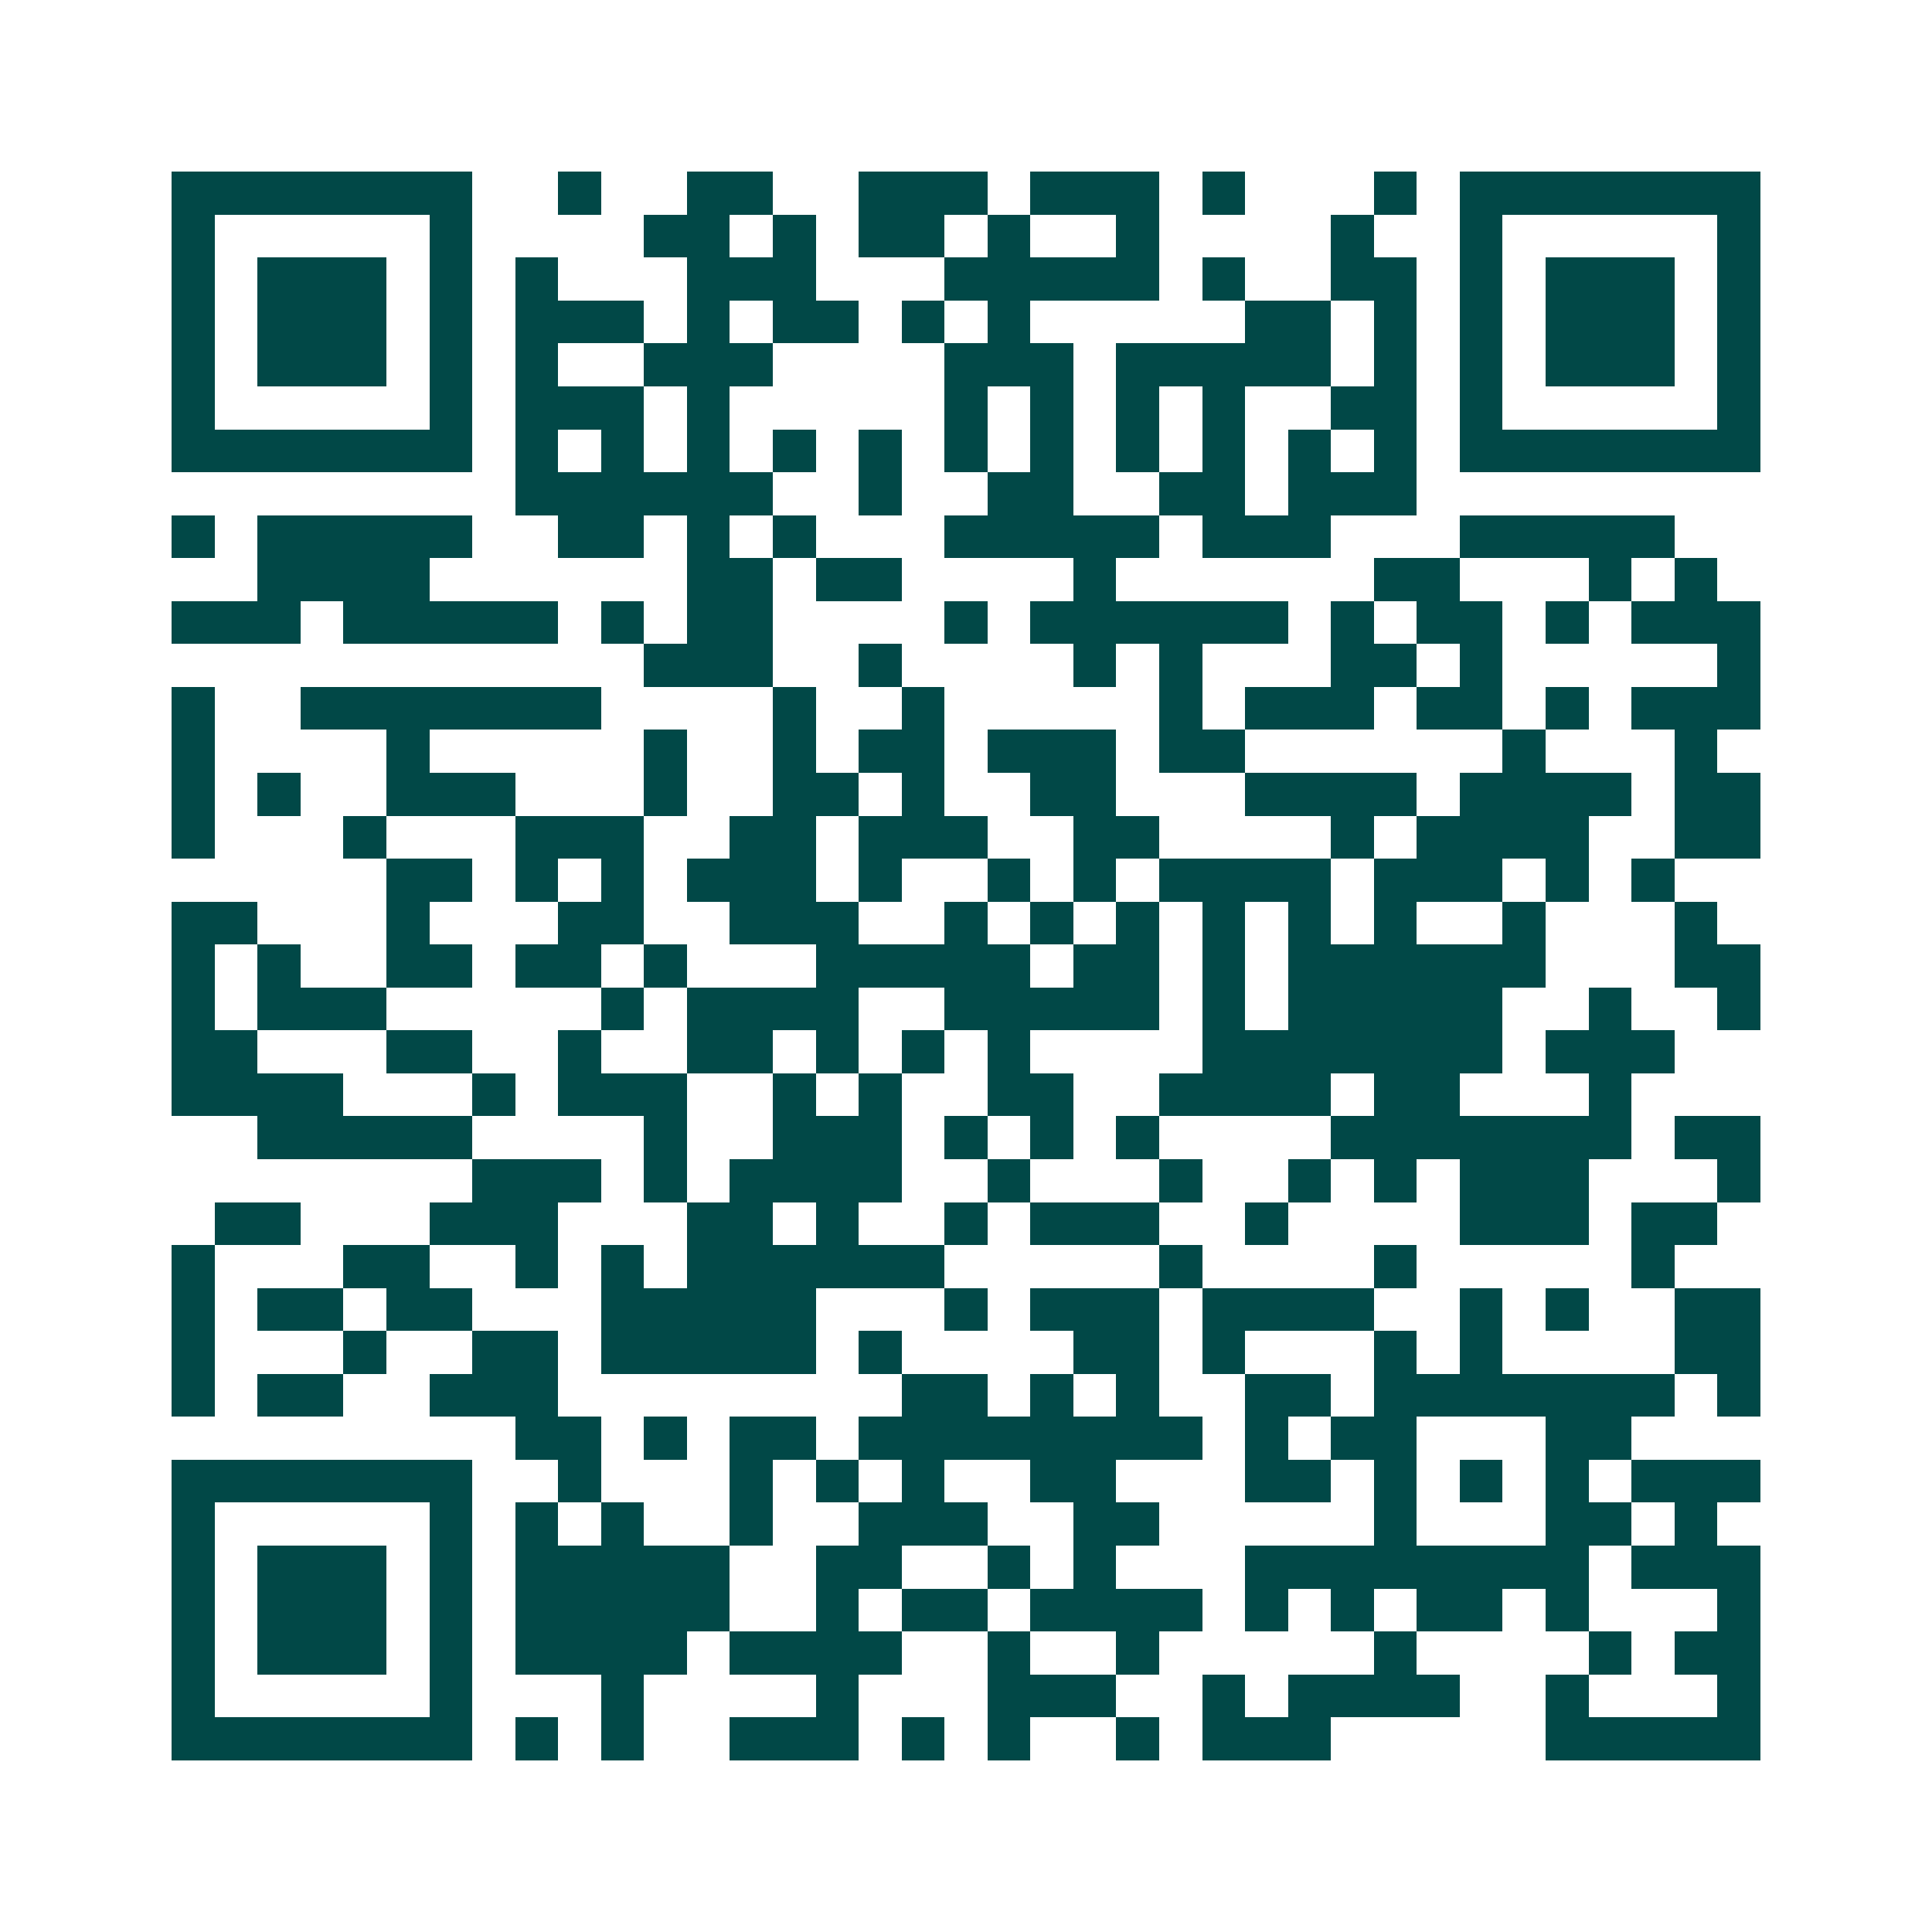 <svg xmlns="http://www.w3.org/2000/svg" width="200" height="200" viewBox="0 0 45 45" shape-rendering="crispEdges"><path fill="#ffffff" d="M0 0h45v45H0z"/><path stroke="#014847" d="M4 4.5h7m2 0h1m2 0h2m2 0h3m1 0h3m1 0h1m3 0h1m1 0h7M4 5.5h1m5 0h1m4 0h2m1 0h1m1 0h2m1 0h1m2 0h1m4 0h1m2 0h1m5 0h1M4 6.5h1m1 0h3m1 0h1m1 0h1m3 0h3m3 0h5m1 0h1m2 0h2m1 0h1m1 0h3m1 0h1M4 7.5h1m1 0h3m1 0h1m1 0h3m1 0h1m1 0h2m1 0h1m1 0h1m5 0h2m1 0h1m1 0h1m1 0h3m1 0h1M4 8.5h1m1 0h3m1 0h1m1 0h1m2 0h3m4 0h3m1 0h5m1 0h1m1 0h1m1 0h3m1 0h1M4 9.5h1m5 0h1m1 0h3m1 0h1m5 0h1m1 0h1m1 0h1m1 0h1m2 0h2m1 0h1m5 0h1M4 10.5h7m1 0h1m1 0h1m1 0h1m1 0h1m1 0h1m1 0h1m1 0h1m1 0h1m1 0h1m1 0h1m1 0h1m1 0h7M12 11.5h6m2 0h1m2 0h2m2 0h2m1 0h3M4 12.5h1m1 0h5m2 0h2m1 0h1m1 0h1m3 0h5m1 0h3m3 0h5M6 13.5h4m6 0h2m1 0h2m4 0h1m6 0h2m3 0h1m1 0h1M4 14.5h3m1 0h5m1 0h1m1 0h2m4 0h1m1 0h6m1 0h1m1 0h2m1 0h1m1 0h3M15 15.5h3m2 0h1m4 0h1m1 0h1m3 0h2m1 0h1m5 0h1M4 16.5h1m2 0h7m4 0h1m2 0h1m5 0h1m1 0h3m1 0h2m1 0h1m1 0h3M4 17.5h1m4 0h1m5 0h1m2 0h1m1 0h2m1 0h3m1 0h2m6 0h1m3 0h1M4 18.5h1m1 0h1m2 0h3m3 0h1m2 0h2m1 0h1m2 0h2m3 0h4m1 0h4m1 0h2M4 19.5h1m3 0h1m3 0h3m2 0h2m1 0h3m2 0h2m4 0h1m1 0h4m2 0h2M9 20.5h2m1 0h1m1 0h1m1 0h3m1 0h1m2 0h1m1 0h1m1 0h4m1 0h3m1 0h1m1 0h1M4 21.5h2m3 0h1m3 0h2m2 0h3m2 0h1m1 0h1m1 0h1m1 0h1m1 0h1m1 0h1m2 0h1m3 0h1M4 22.5h1m1 0h1m2 0h2m1 0h2m1 0h1m3 0h5m1 0h2m1 0h1m1 0h6m3 0h2M4 23.5h1m1 0h3m5 0h1m1 0h4m2 0h5m1 0h1m1 0h5m2 0h1m2 0h1M4 24.5h2m3 0h2m2 0h1m2 0h2m1 0h1m1 0h1m1 0h1m4 0h7m1 0h3M4 25.5h4m3 0h1m1 0h3m2 0h1m1 0h1m2 0h2m2 0h4m1 0h2m3 0h1M6 26.5h5m4 0h1m2 0h3m1 0h1m1 0h1m1 0h1m4 0h7m1 0h2M11 27.5h3m1 0h1m1 0h4m2 0h1m3 0h1m2 0h1m1 0h1m1 0h3m3 0h1M5 28.5h2m3 0h3m3 0h2m1 0h1m2 0h1m1 0h3m2 0h1m4 0h3m1 0h2M4 29.5h1m3 0h2m2 0h1m1 0h1m1 0h6m5 0h1m4 0h1m5 0h1M4 30.5h1m1 0h2m1 0h2m3 0h5m3 0h1m1 0h3m1 0h4m2 0h1m1 0h1m2 0h2M4 31.5h1m3 0h1m2 0h2m1 0h5m1 0h1m4 0h2m1 0h1m3 0h1m1 0h1m4 0h2M4 32.5h1m1 0h2m2 0h3m8 0h2m1 0h1m1 0h1m2 0h2m1 0h7m1 0h1M12 33.5h2m1 0h1m1 0h2m1 0h8m1 0h1m1 0h2m3 0h2M4 34.5h7m2 0h1m3 0h1m1 0h1m1 0h1m2 0h2m3 0h2m1 0h1m1 0h1m1 0h1m1 0h3M4 35.5h1m5 0h1m1 0h1m1 0h1m2 0h1m2 0h3m2 0h2m5 0h1m3 0h2m1 0h1M4 36.5h1m1 0h3m1 0h1m1 0h5m2 0h2m2 0h1m1 0h1m3 0h8m1 0h3M4 37.5h1m1 0h3m1 0h1m1 0h5m2 0h1m1 0h2m1 0h4m1 0h1m1 0h1m1 0h2m1 0h1m3 0h1M4 38.5h1m1 0h3m1 0h1m1 0h4m1 0h4m2 0h1m2 0h1m5 0h1m4 0h1m1 0h2M4 39.5h1m5 0h1m3 0h1m4 0h1m3 0h3m2 0h1m1 0h4m2 0h1m3 0h1M4 40.5h7m1 0h1m1 0h1m2 0h3m1 0h1m1 0h1m2 0h1m1 0h3m5 0h5"/></svg>
